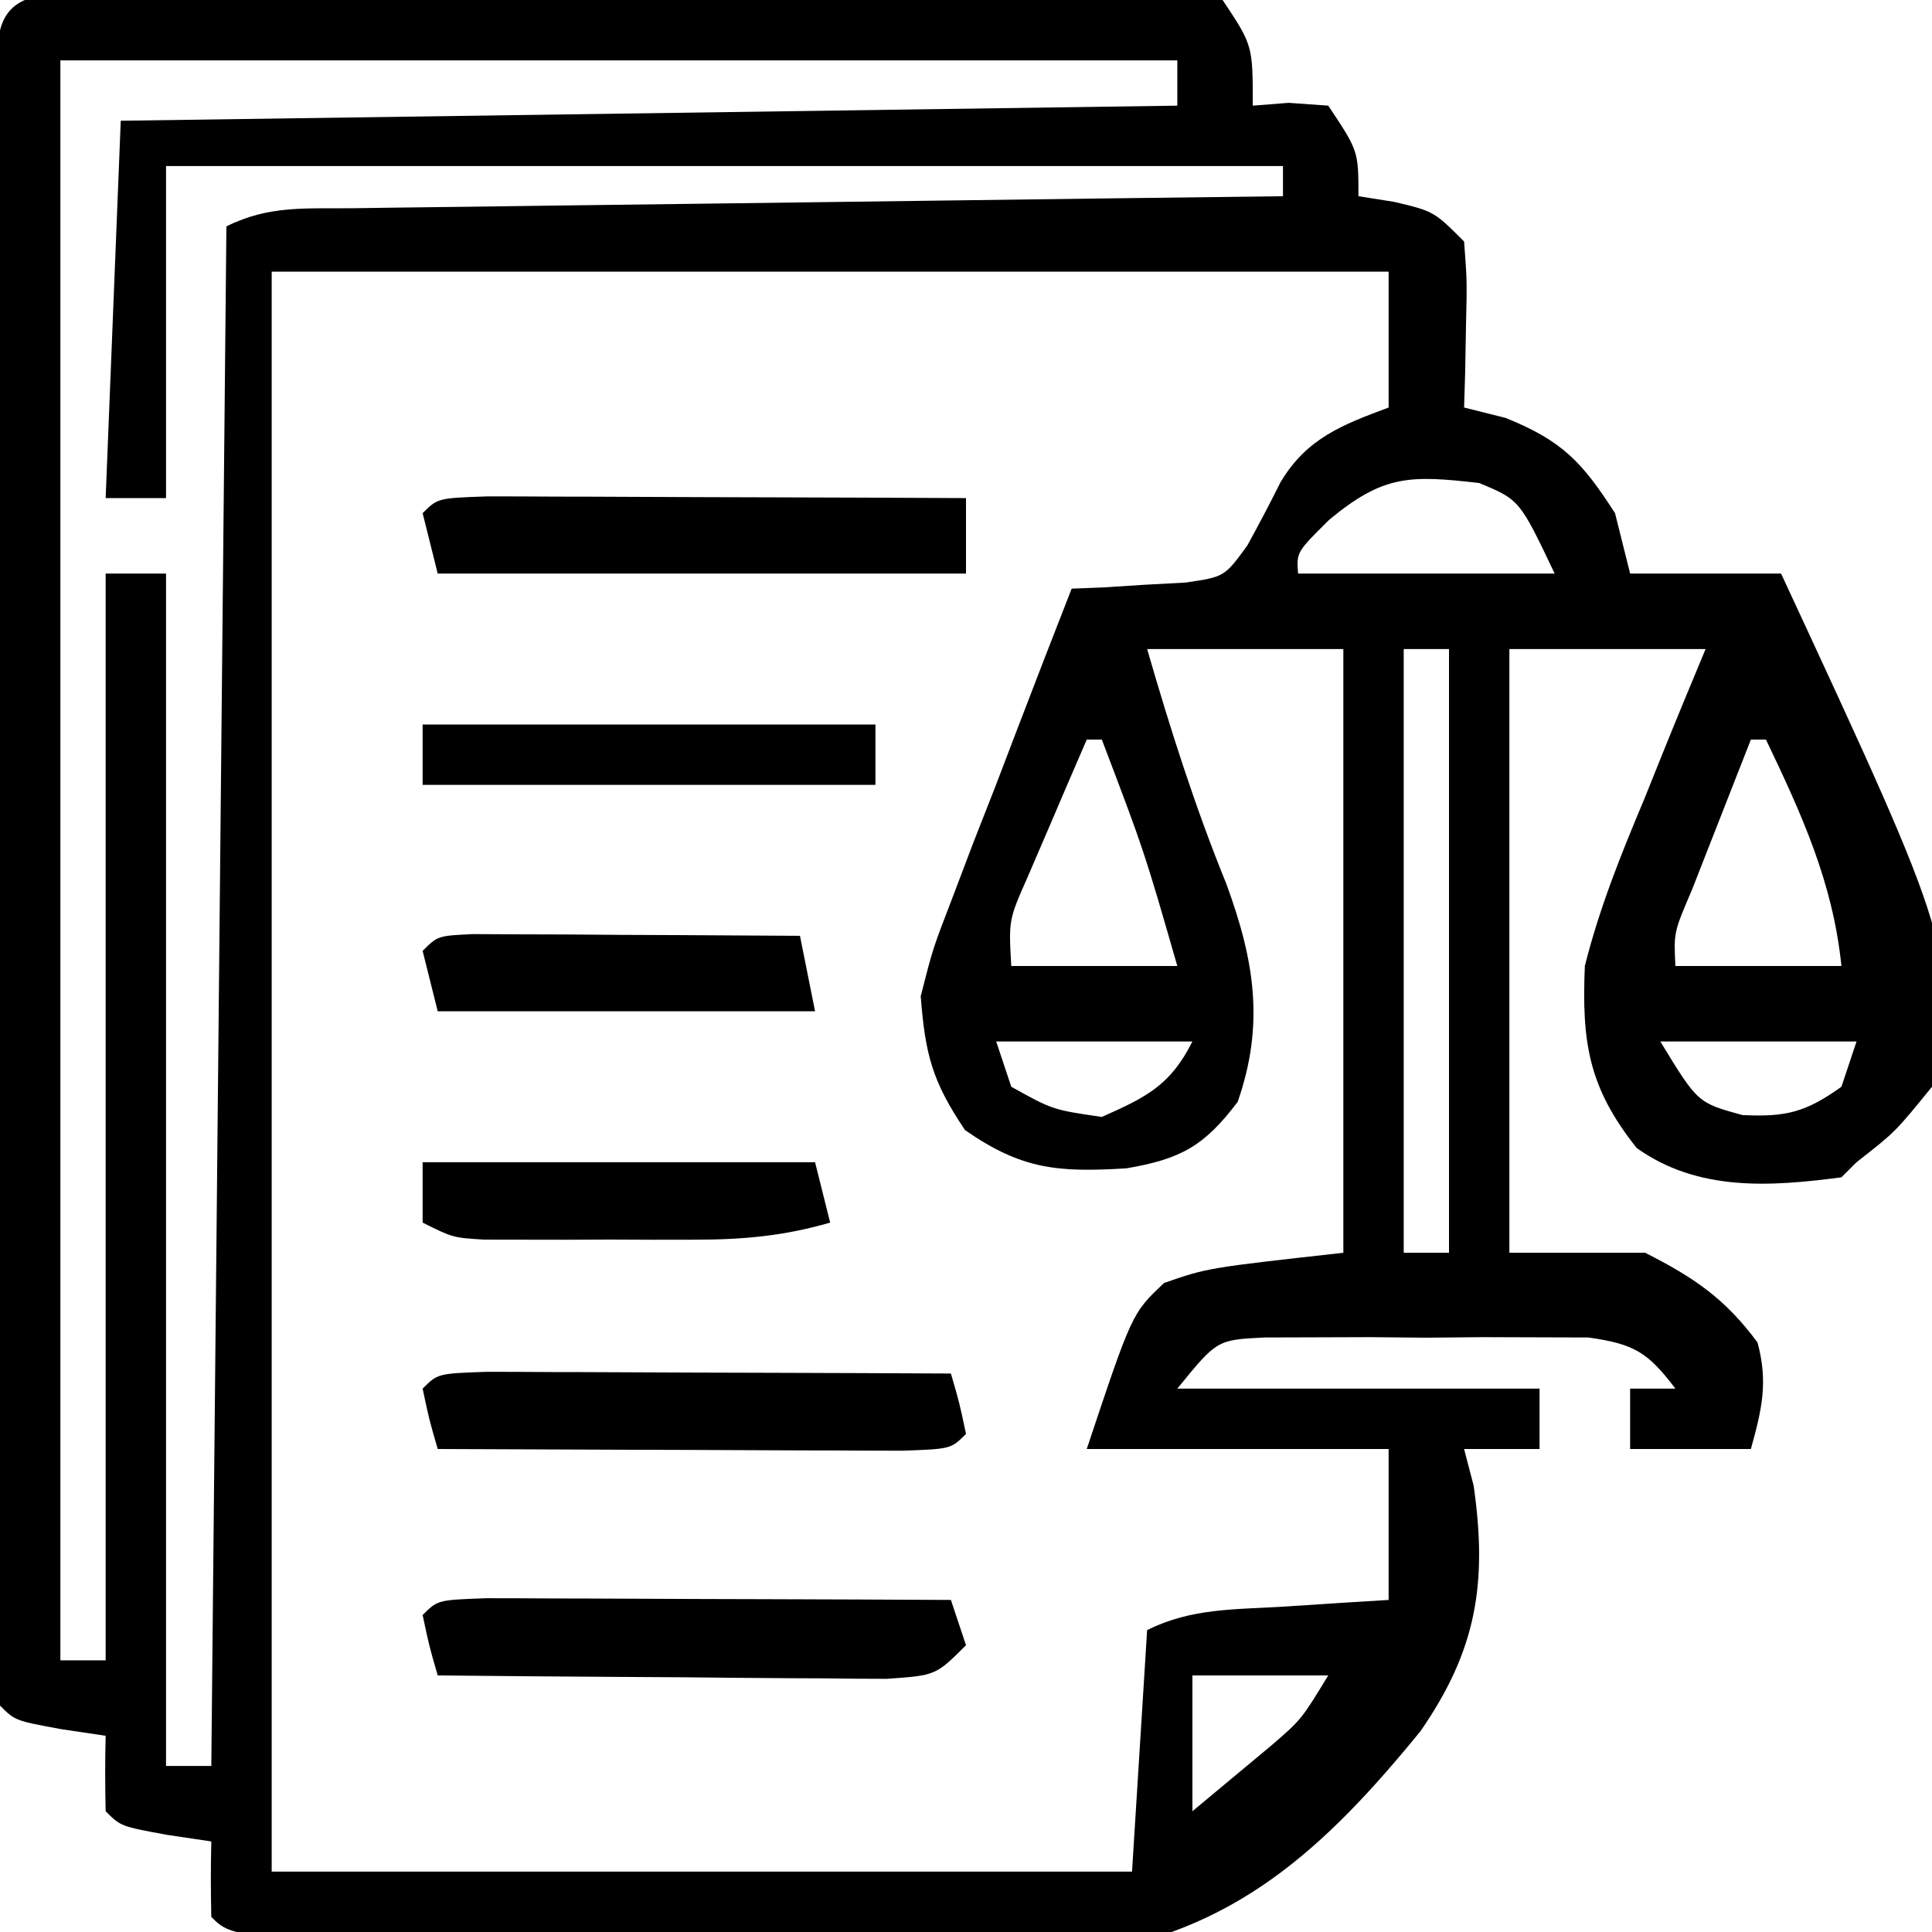 <svg xmlns="http://www.w3.org/2000/svg" width="128" height="128"><path d="M0 0 C1.166 -0.007 1.166 -0.007 2.355 -0.015 C4.937 -0.03 7.52 -0.036 10.102 -0.042 C11.889 -0.048 13.677 -0.053 15.464 -0.059 C19.216 -0.07 22.968 -0.076 26.72 -0.079 C31.537 -0.085 36.353 -0.109 41.17 -0.137 C44.863 -0.156 48.556 -0.161 52.249 -0.162 C54.025 -0.165 55.802 -0.174 57.578 -0.187 C60.059 -0.204 62.539 -0.202 65.02 -0.195 C65.759 -0.205 66.498 -0.214 67.26 -0.223 C69.304 -0.206 69.304 -0.206 72.574 0.161 C74.574 3.161 74.574 3.161 74.574 7.161 C75.358 7.099 76.142 7.037 76.949 6.974 C78.249 7.066 78.249 7.066 79.574 7.161 C81.574 10.161 81.574 10.161 81.574 13.161 C82.358 13.285 83.142 13.409 83.949 13.536 C86.574 14.161 86.574 14.161 88.574 16.161 C88.77 18.763 88.77 18.763 88.699 21.786 C88.681 22.789 88.663 23.792 88.645 24.825 C88.622 25.596 88.598 26.367 88.574 27.161 C89.482 27.388 90.389 27.615 91.324 27.849 C95.091 29.37 96.399 30.778 98.574 34.161 C99.069 36.141 99.069 36.141 99.574 38.161 C102.874 38.161 106.174 38.161 109.574 38.161 C121.193 63.186 121.193 63.186 119.574 72.161 C117.137 75.161 117.137 75.161 114.574 77.161 C114.244 77.491 113.914 77.821 113.574 78.161 C108.809 78.789 104.069 79.103 100.012 76.224 C96.821 72.214 96.362 69.231 96.574 64.161 C97.538 60.318 98.977 56.745 100.512 53.099 C101.091 51.657 101.091 51.657 101.682 50.187 C102.628 47.838 103.599 45.498 104.574 43.161 C100.284 43.161 95.994 43.161 91.574 43.161 C91.574 56.361 91.574 69.561 91.574 83.161 C94.544 83.161 97.514 83.161 100.574 83.161 C103.824 84.816 105.846 86.179 108.012 89.099 C108.731 91.735 108.298 93.556 107.574 96.161 C104.934 96.161 102.294 96.161 99.574 96.161 C99.574 94.841 99.574 93.521 99.574 92.161 C100.564 92.161 101.554 92.161 102.574 92.161 C100.748 89.754 99.848 89.199 96.803 88.773 C95.707 88.77 94.61 88.766 93.481 88.763 C91.688 88.757 91.688 88.757 89.86 88.751 C88.611 88.763 87.361 88.774 86.074 88.786 C84.201 88.769 84.201 88.769 82.289 88.751 C81.094 88.755 79.899 88.759 78.668 88.763 C77.024 88.768 77.024 88.768 75.346 88.773 C72.204 88.929 72.204 88.929 69.574 92.161 C77.494 92.161 85.414 92.161 93.574 92.161 C93.574 93.481 93.574 94.801 93.574 96.161 C91.924 96.161 90.274 96.161 88.574 96.161 C88.888 97.364 88.888 97.364 89.207 98.591 C90.133 105.072 89.394 109.496 85.689 114.85 C79.369 122.604 73.306 128.268 63.11 129.631 C55.324 130.252 47.515 129.875 39.729 129.455 C35.999 129.276 32.267 129.208 28.533 129.128 C7.009 128.596 7.009 128.596 5.574 127.161 C5.534 125.495 5.532 123.827 5.574 122.161 C4.605 122.017 3.636 121.872 2.637 121.724 C-0.426 121.161 -0.426 121.161 -1.426 120.161 C-1.466 118.495 -1.468 116.827 -1.426 115.161 C-2.395 115.017 -3.364 114.872 -4.363 114.724 C-7.426 114.161 -7.426 114.161 -8.426 113.161 C-8.523 111.709 -8.552 110.251 -8.553 108.796 C-8.555 107.853 -8.558 106.911 -8.561 105.94 C-8.559 104.898 -8.557 103.856 -8.555 102.782 C-8.558 101.146 -8.558 101.146 -8.56 99.476 C-8.565 95.85 -8.562 92.225 -8.558 88.599 C-8.559 86.091 -8.56 83.584 -8.561 81.077 C-8.563 75.814 -8.561 70.552 -8.556 65.289 C-8.55 59.197 -8.552 53.105 -8.558 47.012 C-8.563 41.162 -8.562 35.312 -8.559 29.461 C-8.559 26.967 -8.56 24.473 -8.562 21.978 C-8.564 18.499 -8.561 15.019 -8.555 11.54 C-8.557 10.498 -8.559 9.456 -8.561 8.382 C-8.558 7.44 -8.555 6.497 -8.553 5.527 C-8.552 4.291 -8.552 4.291 -8.551 3.031 C-8.249 -1.459 -3.47 0.005 0 0 Z M-4.426 4.161 C-4.426 39.141 -4.426 74.121 -4.426 110.161 C-3.436 110.161 -2.446 110.161 -1.426 110.161 C-1.426 86.401 -1.426 62.641 -1.426 38.161 C-0.106 38.161 1.214 38.161 2.574 38.161 C2.574 64.231 2.574 90.301 2.574 117.161 C3.564 117.161 4.554 117.161 5.574 117.161 C5.904 83.501 6.234 49.841 6.574 15.161 C9.419 13.739 11.863 13.997 15.044 13.956 C15.707 13.946 16.371 13.936 17.054 13.926 C19.251 13.894 21.448 13.869 23.645 13.845 C25.166 13.824 26.688 13.803 28.21 13.782 C32.218 13.727 36.226 13.677 40.234 13.629 C44.323 13.579 48.412 13.523 52.5 13.468 C60.525 13.36 68.55 13.259 76.574 13.161 C76.574 12.501 76.574 11.841 76.574 11.161 C52.154 11.161 27.734 11.161 2.574 11.161 C2.574 18.421 2.574 25.681 2.574 33.161 C1.254 33.161 -0.066 33.161 -1.426 33.161 C-1.096 24.911 -0.766 16.661 -0.426 8.161 C34.224 7.666 34.224 7.666 69.574 7.161 C69.574 6.171 69.574 5.181 69.574 4.161 C45.154 4.161 20.734 4.161 -4.426 4.161 Z M9.574 18.161 C9.574 53.141 9.574 88.121 9.574 124.161 C28.384 124.161 47.194 124.161 66.574 124.161 C66.904 118.881 67.234 113.601 67.574 108.161 C70.536 106.68 73.41 106.808 76.699 106.599 C77.981 106.515 79.262 106.431 80.582 106.345 C81.57 106.284 82.557 106.224 83.574 106.161 C83.574 102.861 83.574 99.561 83.574 96.161 C76.974 96.161 70.374 96.161 63.574 96.161 C66.574 87.161 66.574 87.161 68.699 85.161 C71.574 84.161 71.574 84.161 80.574 83.161 C80.574 69.961 80.574 56.761 80.574 43.161 C76.284 43.161 71.994 43.161 67.574 43.161 C69.115 48.477 70.739 53.597 72.824 58.724 C74.675 63.769 75.374 67.999 73.574 73.161 C71.356 76.096 69.805 76.951 66.196 77.567 C61.678 77.837 59.295 77.661 55.512 75.036 C53.335 71.807 52.871 70.019 52.574 66.161 C53.379 63.001 53.379 63.001 54.664 59.669 C55.119 58.47 55.573 57.271 56.041 56.036 C56.531 54.786 57.021 53.536 57.512 52.286 C58 51.013 58.486 49.74 58.971 48.466 C60.159 45.359 61.361 42.258 62.574 39.161 C63.264 39.134 63.954 39.107 64.665 39.079 C65.569 39.021 66.472 38.963 67.403 38.903 C68.299 38.855 69.195 38.808 70.118 38.758 C72.695 38.38 72.695 38.38 74.205 36.313 C74.97 34.927 75.706 33.523 76.414 32.106 C78.143 29.207 80.493 28.308 83.574 27.161 C83.574 24.191 83.574 21.221 83.574 18.161 C59.154 18.161 34.734 18.161 9.574 18.161 Z M79.637 34.599 C77.47 36.743 77.47 36.743 77.574 38.161 C83.184 38.161 88.794 38.161 94.574 38.161 C92.252 33.276 92.252 33.276 89.574 32.161 C84.995 31.643 83.252 31.599 79.637 34.599 Z M84.574 43.161 C84.574 56.361 84.574 69.561 84.574 83.161 C85.564 83.161 86.554 83.161 87.574 83.161 C87.574 69.961 87.574 56.761 87.574 43.161 C86.584 43.161 85.594 43.161 84.574 43.161 Z M63.574 49.161 C62.735 51.096 61.903 53.034 61.074 54.974 C60.61 56.053 60.146 57.132 59.668 58.243 C58.399 61.11 58.399 61.11 58.574 64.161 C62.204 64.161 65.834 64.161 69.574 64.161 C67.384 56.553 67.384 56.553 64.574 49.161 C64.244 49.161 63.914 49.161 63.574 49.161 Z M107.574 49.161 C106.737 51.285 105.905 53.41 105.074 55.536 C104.61 56.719 104.146 57.903 103.668 59.122 C102.462 61.936 102.462 61.936 102.574 64.161 C106.204 64.161 109.834 64.161 113.574 64.161 C113.006 58.621 110.946 54.124 108.574 49.161 C108.244 49.161 107.914 49.161 107.574 49.161 Z M57.574 69.161 C57.904 70.151 58.234 71.141 58.574 72.161 C61.315 73.686 61.315 73.686 64.574 74.161 C67.519 72.852 69.121 72.067 70.574 69.161 C66.284 69.161 61.994 69.161 57.574 69.161 Z M101.574 69.161 C104.049 73.225 104.049 73.225 107.012 74.036 C109.92 74.178 111.216 73.845 113.574 72.161 C113.904 71.171 114.234 70.181 114.574 69.161 C110.284 69.161 105.994 69.161 101.574 69.161 Z M70.574 111.161 C70.574 114.131 70.574 117.101 70.574 120.161 C72.245 118.769 72.245 118.769 73.949 117.349 C74.576 116.827 75.202 116.304 75.848 115.767 C77.797 114.079 77.797 114.079 79.574 111.161 C76.604 111.161 73.634 111.161 70.574 111.161 Z " fill="#000000" transform="translate(8.426,-0.161)"></path><path d="M0 0 C1.476 0 2.952 0.006 4.427 0.016 C5.203 0.017 5.978 0.019 6.777 0.02 C9.264 0.026 11.75 0.038 14.236 0.051 C15.918 0.056 17.599 0.061 19.281 0.065 C23.412 0.076 27.543 0.093 31.674 0.114 C31.674 1.764 31.674 3.414 31.674 5.114 C20.124 5.114 8.574 5.114 -3.326 5.114 C-3.656 3.794 -3.986 2.474 -4.326 1.114 C-3.326 0.114 -3.326 0.114 0 0 Z " fill="#000000" transform="translate(32.326,32.886)"></path><path d="M0 0 C1.434 0 2.867 0.006 4.301 0.016 C5.43 0.018 5.43 0.018 6.583 0.02 C8.998 0.026 11.413 0.038 13.828 0.051 C15.461 0.056 17.095 0.061 18.728 0.065 C22.741 0.076 26.753 0.093 30.765 0.114 C31.328 2.051 31.328 2.051 31.765 4.114 C30.765 5.114 30.765 5.114 27.531 5.227 C26.097 5.227 24.664 5.221 23.23 5.211 C22.1 5.209 22.1 5.209 20.948 5.207 C18.533 5.201 16.118 5.189 13.703 5.176 C12.069 5.171 10.436 5.166 8.802 5.162 C4.79 5.151 0.778 5.134 -3.235 5.114 C-3.797 3.176 -3.797 3.176 -4.235 1.114 C-3.235 0.114 -3.235 0.114 0 0 Z " fill="#000000" transform="translate(32.235,90.886)"></path><path d="M0 0 C1.434 0 2.867 0.006 4.301 0.016 C5.43 0.018 5.43 0.018 6.583 0.02 C8.998 0.026 11.413 0.038 13.828 0.051 C15.461 0.056 17.095 0.061 18.728 0.065 C22.741 0.076 26.753 0.093 30.765 0.114 C31.26 1.599 31.26 1.599 31.765 3.114 C29.765 5.114 29.765 5.114 26.509 5.341 C25.123 5.34 23.737 5.329 22.351 5.309 C21.622 5.306 20.892 5.303 20.14 5.3 C17.807 5.289 15.474 5.264 13.14 5.239 C11.56 5.228 9.979 5.219 8.398 5.211 C4.52 5.189 0.643 5.155 -3.235 5.114 C-3.797 3.176 -3.797 3.176 -4.235 1.114 C-3.235 0.114 -3.235 0.114 0 0 Z " fill="#000000" transform="translate(32.235,105.886)"></path><path d="M0 0 C8.58 0 17.16 0 26 0 C26.33 1.32 26.66 2.64 27 4 C23.962 4.882 21.245 5.129 18.086 5.133 C17.16 5.134 16.235 5.135 15.281 5.137 C14.322 5.133 13.363 5.129 12.375 5.125 C10.925 5.131 10.925 5.131 9.445 5.137 C8.061 5.135 8.061 5.135 6.648 5.133 C5.805 5.132 4.961 5.131 4.091 5.129 C2 5 2 5 0 4 C0 2.68 0 1.36 0 0 Z " fill="#000000" transform="translate(28,77)"></path><path d="M0 0 C1 0.005 2 0.01 3.031 0.016 C4.111 0.019 5.19 0.022 6.302 0.026 C8.007 0.038 8.007 0.038 9.746 0.051 C11.456 0.058 11.456 0.058 13.201 0.065 C16.028 0.077 18.856 0.093 21.683 0.114 C22.013 1.764 22.343 3.414 22.683 5.114 C14.433 5.114 6.183 5.114 -2.317 5.114 C-2.647 3.794 -2.977 2.474 -3.317 1.114 C-2.317 0.114 -2.317 0.114 0 0 Z " fill="#000000" transform="translate(31.317,61.886)"></path><path d="M0 0 C9.9 0 19.8 0 30 0 C30 1.32 30 2.64 30 4 C20.1 4 10.2 4 0 4 C0 2.68 0 1.36 0 0 Z " fill="#000000" transform="translate(28,48)"></path></svg>